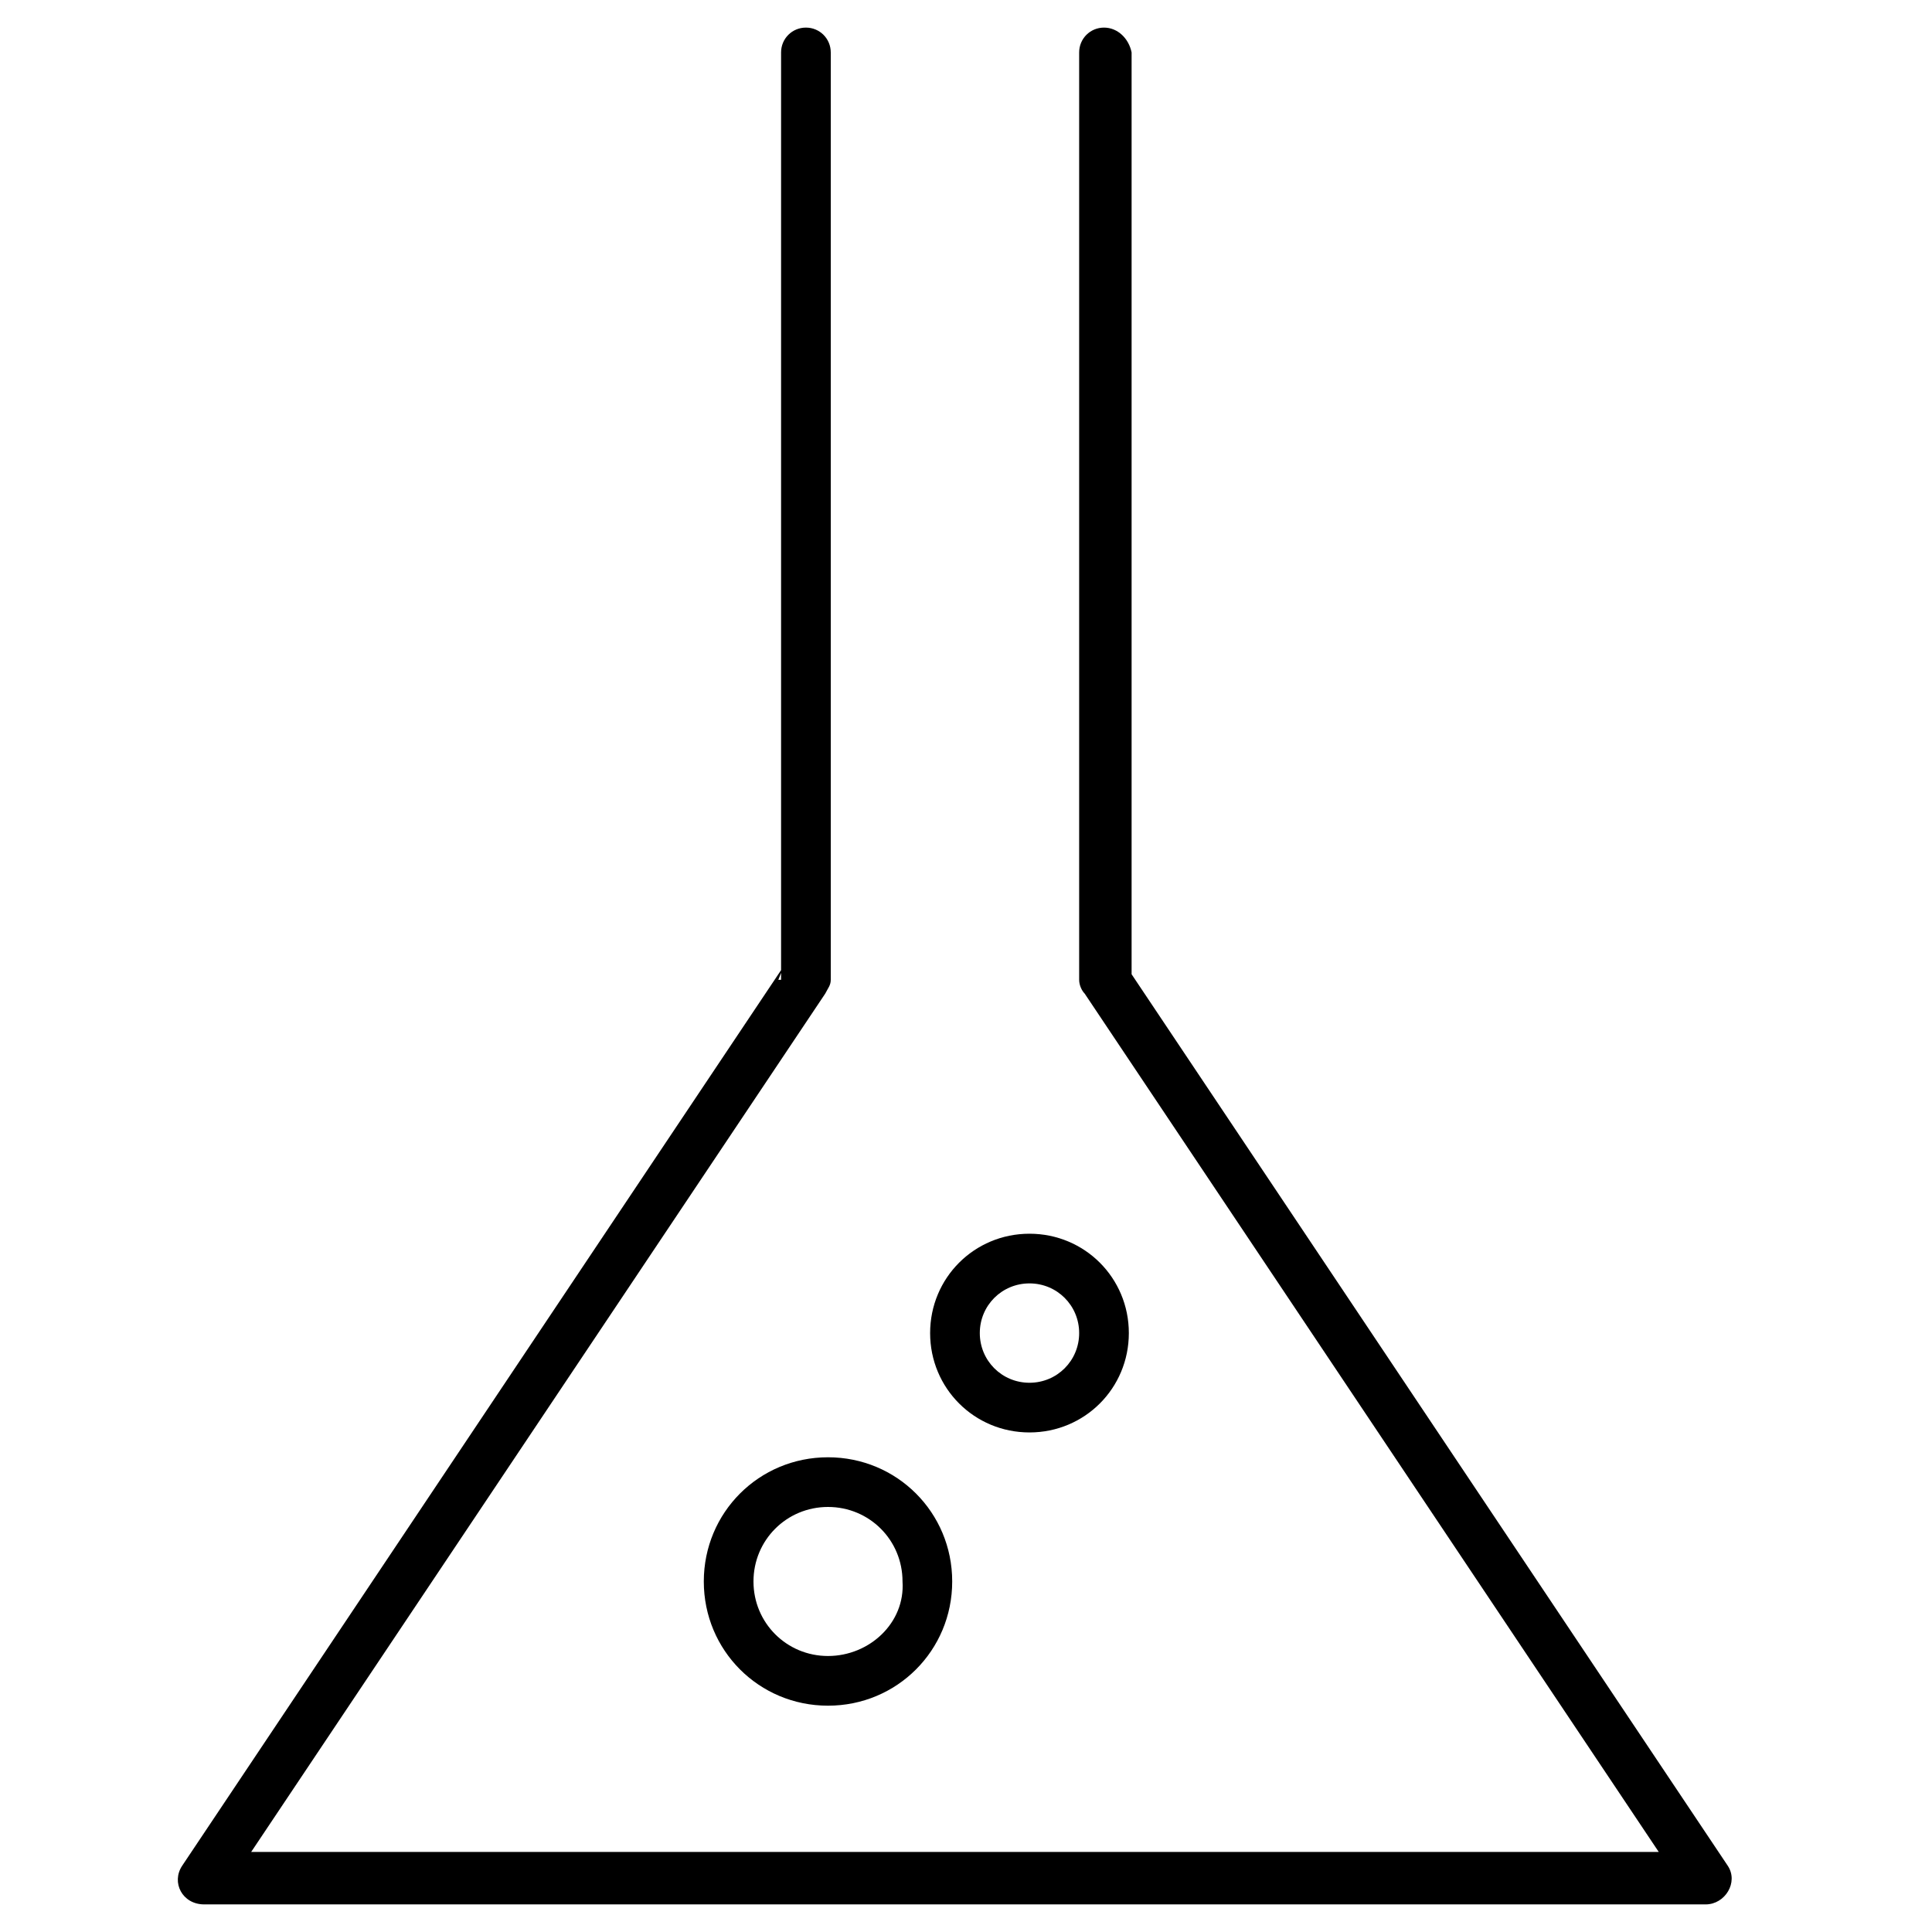 <?xml version="1.0" encoding="utf-8"?>
<!-- Generator: Adobe Illustrator 22.1.0, SVG Export Plug-In . SVG Version: 6.00 Build 0)  -->
<!DOCTYPE svg PUBLIC "-//W3C//DTD SVG 1.1//EN" "http://www.w3.org/Graphics/SVG/1.1/DTD/svg11.dtd">
<svg version="1.1" id="Layer_1" xmlns:sketch="http://www.bohemiancoding.com/sketch/ns"
	 xmlns="http://www.w3.org/2000/svg" xmlns:xlink="http://www.w3.org/1999/xlink" x="0px" y="0px" viewBox="0 0 70 70"
	 style="enable-background:new 0 0 70 70;" xml:space="preserve">
<title>Chemicals and Emerging Contaminants Icon</title>
<desc>Created with Sketch.</desc>
<g id="Home-page" sketch:type="MSPage">
	<g id="Desktop-HD---Revision-2.5" transform="translate(-582, -846)" sketch:type="MSArtboardGroup">
		<g id="Areas-of-Focus" transform="translate(-2, 731)" sketch:type="MSLayerGroup">
			<g id="Icons" transform="translate(117, 81)" sketch:type="MSShapeGroup">
				<g id="AoF---Contaminants" transform="translate(410, 0)">
					<g id="Icon" transform="translate(56, 34)">
						<path id="Shape" d="M38.3,51.9c2,0,3.6-1.6,3.6-3.6c0-2-1.6-3.6-3.6-3.6c-2,0-3.6,1.6-3.6,3.6C34.7,50.3,36.3,51.9,38.3,51.9
							L38.3,51.9z M38.3,50.1c-1,0-1.8-0.8-1.8-1.8s0.8-1.8,1.8-1.8c1,0,1.8,0.8,1.8,1.8S39.3,50.1,38.3,50.1L38.3,50.1z"/>
						<path id="Shape_1_" d="M29.2,35.5l0.2-0.5L7.6,67.6c-0.4,0.6,0,1.4,0.8,1.4h54.4c0.7,0,1.2-0.8,0.8-1.4L41.8,35l0.2,0.5V1.9
							C41.9,1.4,41.5,1,41,1c-0.5,0-0.9,0.4-0.9,0.9v33.6c0,0.2,0.1,0.4,0.2,0.5l20.8,31.1h-51L30.9,36c0.1-0.2,0.2-0.3,0.2-0.5V1.9
							c0-0.5-0.4-0.9-0.9-0.9c-0.5,0-0.9,0.4-0.9,0.9V35.5z"/>
						<path id="Shape_2_" d="M31,61.8c2.5,0,4.5-2,4.5-4.5c0-2.5-2-4.5-4.5-4.5c-2.5,0-4.5,2-4.5,4.5C26.5,59.8,28.5,61.8,31,61.8
							L31,61.8z M31,60c-1.5,0-2.7-1.2-2.7-2.7c0-1.5,1.2-2.7,2.7-2.7c1.5,0,2.7,1.2,2.7,2.7C33.8,58.8,32.5,60,31,60L31,60z"/>
					</g>
				</g>
			</g>
		</g>
	</g>
</g>
</svg>
